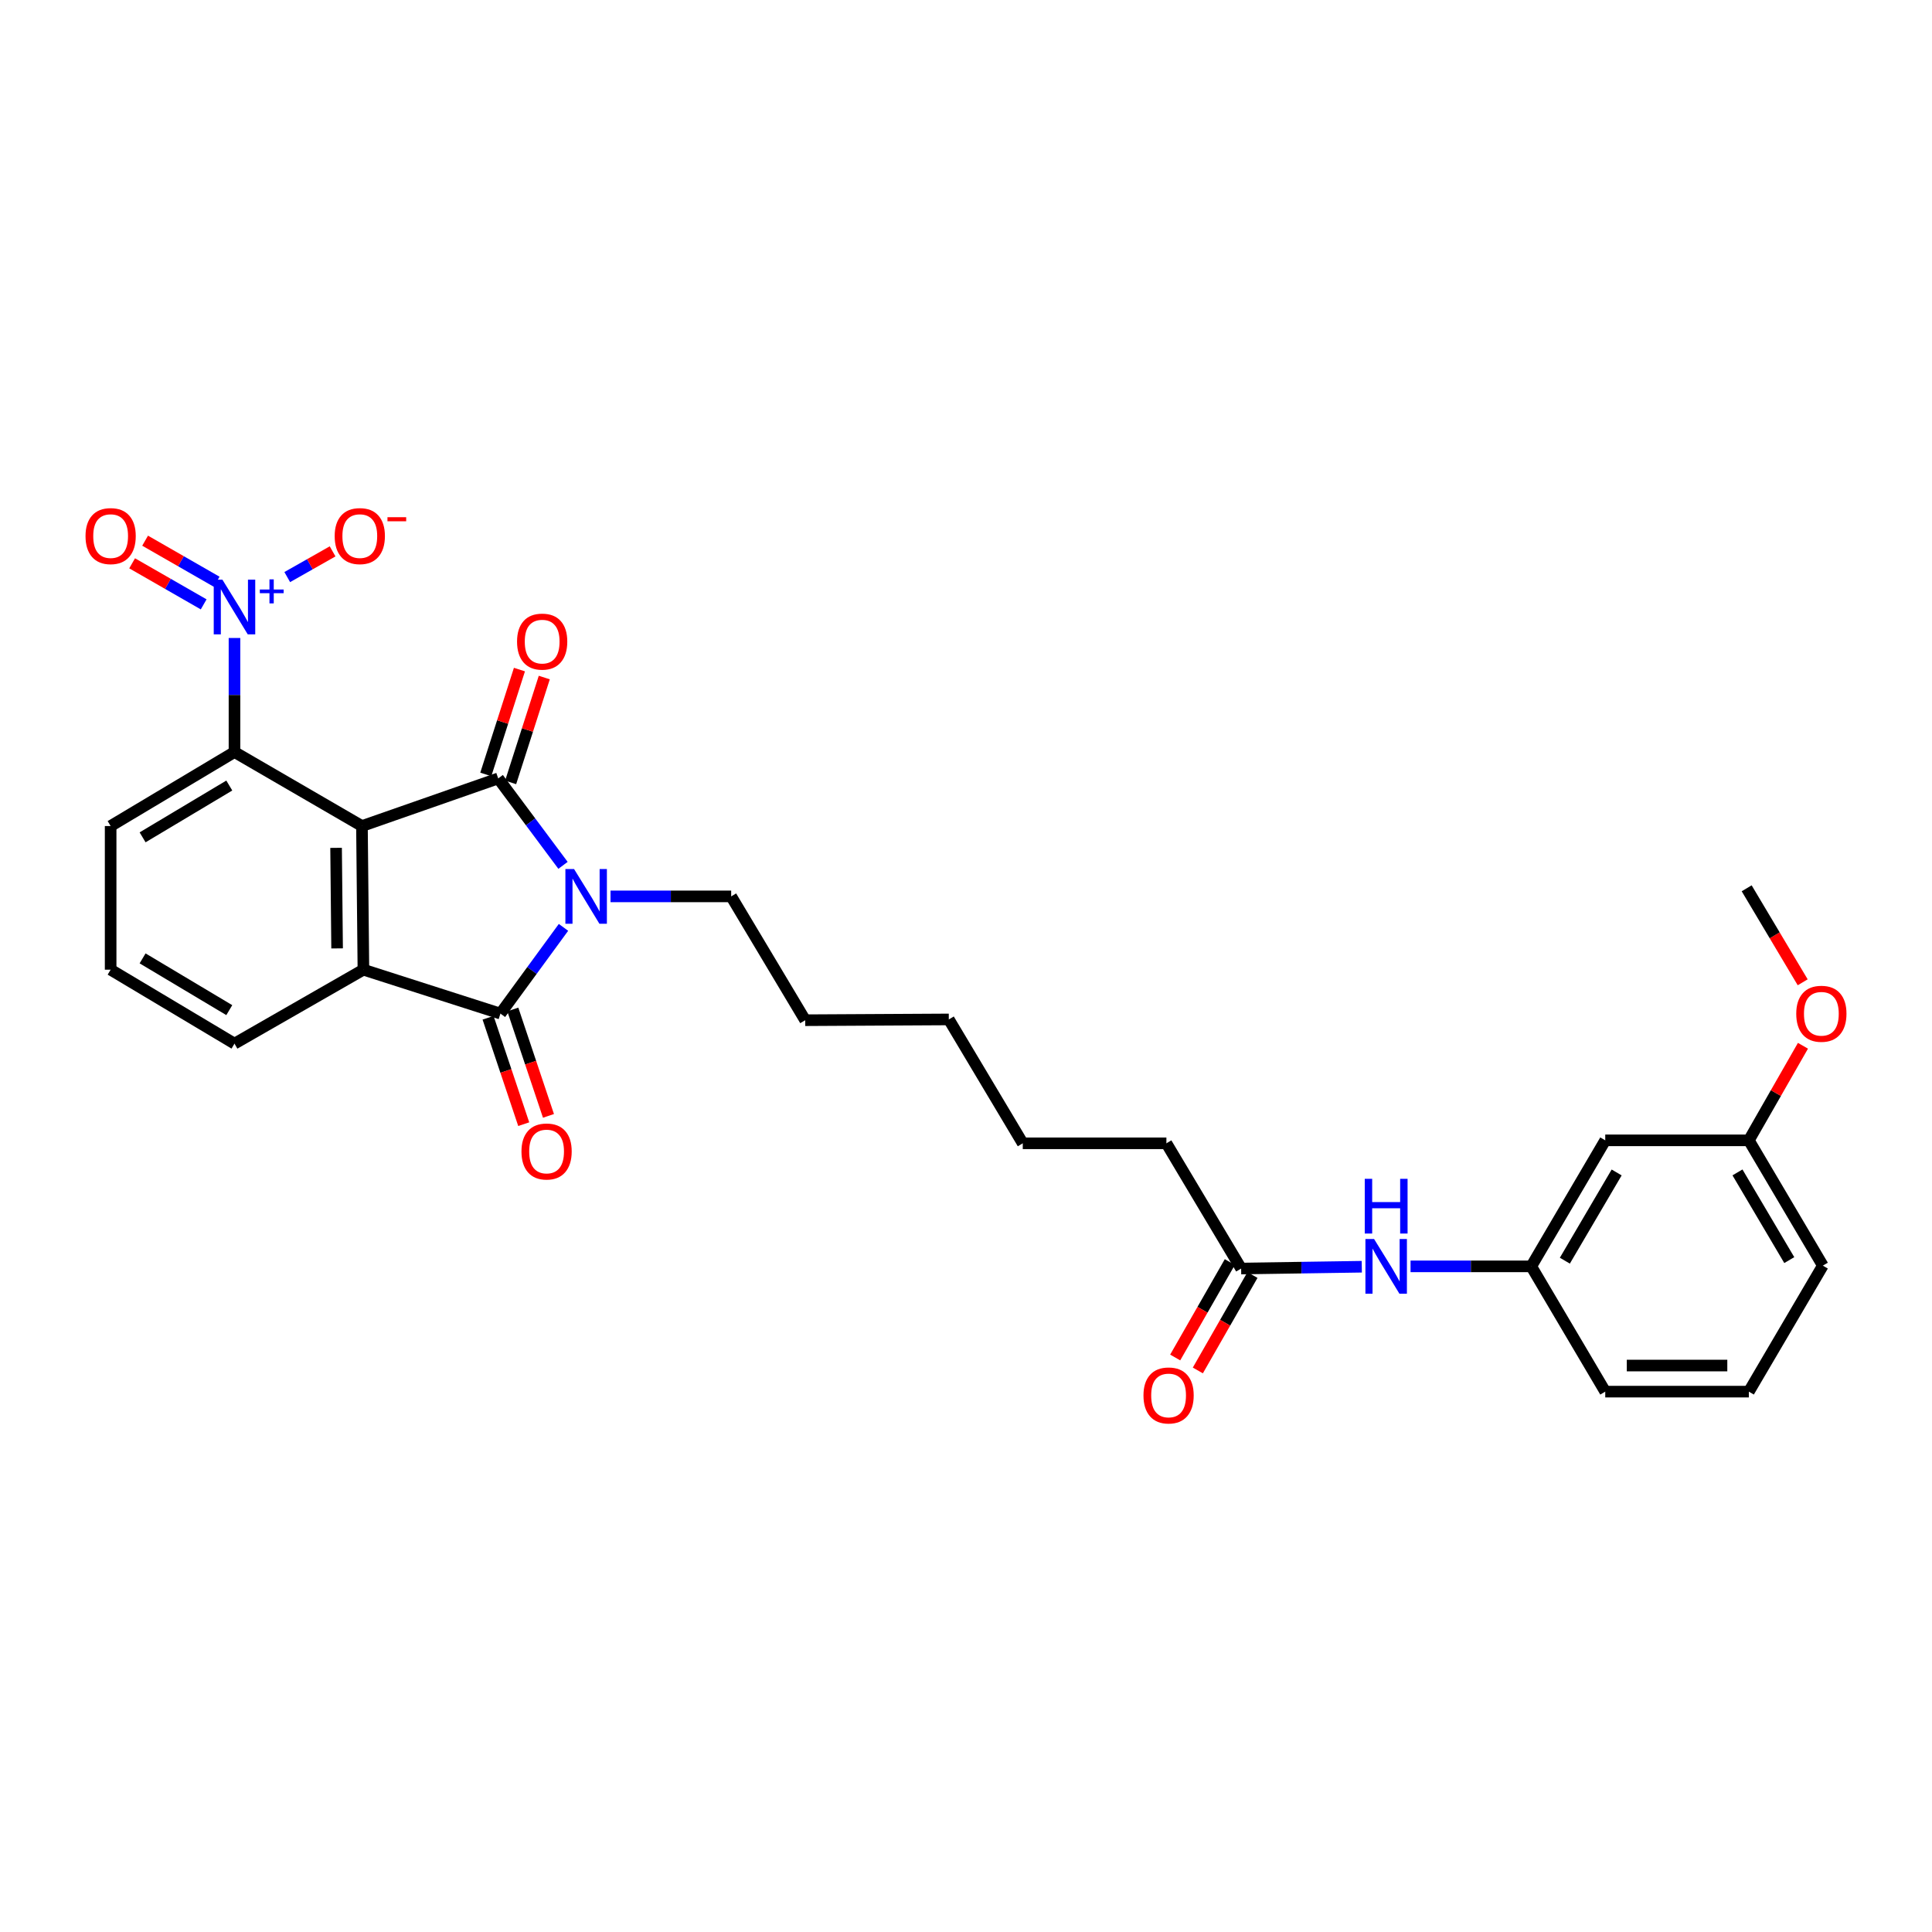 <?xml version='1.0' encoding='iso-8859-1'?>
<svg version='1.1' baseProfile='full'
              xmlns='http://www.w3.org/2000/svg'
                      xmlns:rdkit='http://www.rdkit.org/xml'
                      xmlns:xlink='http://www.w3.org/1999/xlink'
                  xml:space='preserve'
width='1000px' height='1000px' viewBox='0 0 1000 1000'>
<!-- END OF HEADER -->
<rect style='opacity:1.0;fill:#FFFFFF;stroke:none' width='1000' height='1000' x='0' y='0'> </rect>
<path class='bond-0' d='M 187.349,427.555 L 257.876,402.909' style='fill:none;fill-rule:evenodd;stroke:#000000;stroke-width:6px;stroke-linecap:butt;stroke-linejoin:miter;stroke-opacity:1' />
<path class='bond-3' d='M 187.349,427.555 L 188.1,501.908' style='fill:none;fill-rule:evenodd;stroke:#000000;stroke-width:6px;stroke-linecap:butt;stroke-linejoin:miter;stroke-opacity:1' />
<path class='bond-3' d='M 173.957,438.845 L 174.483,490.892' style='fill:none;fill-rule:evenodd;stroke:#000000;stroke-width:6px;stroke-linecap:butt;stroke-linejoin:miter;stroke-opacity:1' />
<path class='bond-5' d='M 187.349,427.555 L 121.369,389.253' style='fill:none;fill-rule:evenodd;stroke:#000000;stroke-width:6px;stroke-linecap:butt;stroke-linejoin:miter;stroke-opacity:1' />
<path class='bond-1' d='M 257.876,402.909 L 274.645,425.406' style='fill:none;fill-rule:evenodd;stroke:#000000;stroke-width:6px;stroke-linecap:butt;stroke-linejoin:miter;stroke-opacity:1' />
<path class='bond-1' d='M 274.645,425.406 L 291.414,447.903' style='fill:none;fill-rule:evenodd;stroke:#0000FF;stroke-width:6px;stroke-linecap:butt;stroke-linejoin:miter;stroke-opacity:1' />
<path class='bond-6' d='M 264.306,404.972 L 273.013,377.835' style='fill:none;fill-rule:evenodd;stroke:#000000;stroke-width:6px;stroke-linecap:butt;stroke-linejoin:miter;stroke-opacity:1' />
<path class='bond-6' d='M 273.013,377.835 L 281.721,350.699' style='fill:none;fill-rule:evenodd;stroke:#FF0000;stroke-width:6px;stroke-linecap:butt;stroke-linejoin:miter;stroke-opacity:1' />
<path class='bond-6' d='M 251.446,400.845 L 260.154,373.709' style='fill:none;fill-rule:evenodd;stroke:#000000;stroke-width:6px;stroke-linecap:butt;stroke-linejoin:miter;stroke-opacity:1' />
<path class='bond-6' d='M 260.154,373.709 L 268.861,346.572' style='fill:none;fill-rule:evenodd;stroke:#FF0000;stroke-width:6px;stroke-linecap:butt;stroke-linejoin:miter;stroke-opacity:1' />
<path class='bond-15' d='M 316.005,463.967 L 347.229,463.967' style='fill:none;fill-rule:evenodd;stroke:#0000FF;stroke-width:6px;stroke-linecap:butt;stroke-linejoin:miter;stroke-opacity:1' />
<path class='bond-15' d='M 347.229,463.967 L 378.454,463.967' style='fill:none;fill-rule:evenodd;stroke:#000000;stroke-width:6px;stroke-linecap:butt;stroke-linejoin:miter;stroke-opacity:1' />
<path class='bond-29' d='M 291.661,480.006 L 275.342,502.324' style='fill:none;fill-rule:evenodd;stroke:#0000FF;stroke-width:6px;stroke-linecap:butt;stroke-linejoin:miter;stroke-opacity:1' />
<path class='bond-29' d='M 275.342,502.324 L 259.024,524.642' style='fill:none;fill-rule:evenodd;stroke:#000000;stroke-width:6px;stroke-linecap:butt;stroke-linejoin:miter;stroke-opacity:1' />
<path class='bond-2' d='M 259.024,524.642 L 188.1,501.908' style='fill:none;fill-rule:evenodd;stroke:#000000;stroke-width:6px;stroke-linecap:butt;stroke-linejoin:miter;stroke-opacity:1' />
<path class='bond-8' d='M 252.621,526.788 L 261.851,554.33' style='fill:none;fill-rule:evenodd;stroke:#000000;stroke-width:6px;stroke-linecap:butt;stroke-linejoin:miter;stroke-opacity:1' />
<path class='bond-8' d='M 261.851,554.33 L 271.082,581.873' style='fill:none;fill-rule:evenodd;stroke:#FF0000;stroke-width:6px;stroke-linecap:butt;stroke-linejoin:miter;stroke-opacity:1' />
<path class='bond-8' d='M 265.427,522.496 L 274.657,550.039' style='fill:none;fill-rule:evenodd;stroke:#000000;stroke-width:6px;stroke-linecap:butt;stroke-linejoin:miter;stroke-opacity:1' />
<path class='bond-8' d='M 274.657,550.039 L 283.887,577.581' style='fill:none;fill-rule:evenodd;stroke:#FF0000;stroke-width:6px;stroke-linecap:butt;stroke-linejoin:miter;stroke-opacity:1' />
<path class='bond-16' d='M 188.1,501.908 L 121.369,540.18' style='fill:none;fill-rule:evenodd;stroke:#000000;stroke-width:6px;stroke-linecap:butt;stroke-linejoin:miter;stroke-opacity:1' />
<path class='bond-4' d='M 121.369,330.224 L 121.369,359.739' style='fill:none;fill-rule:evenodd;stroke:#0000FF;stroke-width:6px;stroke-linecap:butt;stroke-linejoin:miter;stroke-opacity:1' />
<path class='bond-4' d='M 121.369,359.739 L 121.369,389.253' style='fill:none;fill-rule:evenodd;stroke:#000000;stroke-width:6px;stroke-linecap:butt;stroke-linejoin:miter;stroke-opacity:1' />
<path class='bond-7' d='M 148.678,298.699 L 160.415,292.043' style='fill:none;fill-rule:evenodd;stroke:#0000FF;stroke-width:6px;stroke-linecap:butt;stroke-linejoin:miter;stroke-opacity:1' />
<path class='bond-7' d='M 160.415,292.043 L 172.152,285.386' style='fill:none;fill-rule:evenodd;stroke:#FF0000;stroke-width:6px;stroke-linecap:butt;stroke-linejoin:miter;stroke-opacity:1' />
<path class='bond-10' d='M 112.143,301.107 L 93.627,290.482' style='fill:none;fill-rule:evenodd;stroke:#0000FF;stroke-width:6px;stroke-linecap:butt;stroke-linejoin:miter;stroke-opacity:1' />
<path class='bond-10' d='M 93.627,290.482 L 75.111,279.857' style='fill:none;fill-rule:evenodd;stroke:#FF0000;stroke-width:6px;stroke-linecap:butt;stroke-linejoin:miter;stroke-opacity:1' />
<path class='bond-10' d='M 105.421,312.821 L 86.905,302.195' style='fill:none;fill-rule:evenodd;stroke:#0000FF;stroke-width:6px;stroke-linecap:butt;stroke-linejoin:miter;stroke-opacity:1' />
<path class='bond-10' d='M 86.905,302.195 L 68.389,291.57' style='fill:none;fill-rule:evenodd;stroke:#FF0000;stroke-width:6px;stroke-linecap:butt;stroke-linejoin:miter;stroke-opacity:1' />
<path class='bond-18' d='M 121.369,389.253 L 57.265,427.555' style='fill:none;fill-rule:evenodd;stroke:#000000;stroke-width:6px;stroke-linecap:butt;stroke-linejoin:miter;stroke-opacity:1' />
<path class='bond-18' d='M 118.681,406.592 L 73.808,433.403' style='fill:none;fill-rule:evenodd;stroke:#000000;stroke-width:6px;stroke-linecap:butt;stroke-linejoin:miter;stroke-opacity:1' />
<path class='bond-9' d='M 642.411,656.594 L 603.727,591.777' style='fill:none;fill-rule:evenodd;stroke:#000000;stroke-width:6px;stroke-linecap:butt;stroke-linejoin:miter;stroke-opacity:1' />
<path class='bond-11' d='M 642.411,656.594 L 673.636,656.126' style='fill:none;fill-rule:evenodd;stroke:#000000;stroke-width:6px;stroke-linecap:butt;stroke-linejoin:miter;stroke-opacity:1' />
<path class='bond-11' d='M 673.636,656.126 L 704.86,655.658' style='fill:none;fill-rule:evenodd;stroke:#0000FF;stroke-width:6px;stroke-linecap:butt;stroke-linejoin:miter;stroke-opacity:1' />
<path class='bond-14' d='M 636.551,653.24 L 622.414,677.937' style='fill:none;fill-rule:evenodd;stroke:#000000;stroke-width:6px;stroke-linecap:butt;stroke-linejoin:miter;stroke-opacity:1' />
<path class='bond-14' d='M 622.414,677.937 L 608.278,702.635' style='fill:none;fill-rule:evenodd;stroke:#FF0000;stroke-width:6px;stroke-linecap:butt;stroke-linejoin:miter;stroke-opacity:1' />
<path class='bond-14' d='M 648.272,659.949 L 634.135,684.646' style='fill:none;fill-rule:evenodd;stroke:#000000;stroke-width:6px;stroke-linecap:butt;stroke-linejoin:miter;stroke-opacity:1' />
<path class='bond-14' d='M 634.135,684.646 L 619.998,709.344' style='fill:none;fill-rule:evenodd;stroke:#FF0000;stroke-width:6px;stroke-linecap:butt;stroke-linejoin:miter;stroke-opacity:1' />
<path class='bond-12' d='M 730.095,655.469 L 761.334,655.469' style='fill:none;fill-rule:evenodd;stroke:#0000FF;stroke-width:6px;stroke-linecap:butt;stroke-linejoin:miter;stroke-opacity:1' />
<path class='bond-12' d='M 761.334,655.469 L 792.573,655.469' style='fill:none;fill-rule:evenodd;stroke:#000000;stroke-width:6px;stroke-linecap:butt;stroke-linejoin:miter;stroke-opacity:1' />
<path class='bond-13' d='M 792.573,655.469 L 830.875,590.239' style='fill:none;fill-rule:evenodd;stroke:#000000;stroke-width:6px;stroke-linecap:butt;stroke-linejoin:miter;stroke-opacity:1' />
<path class='bond-13' d='M 809.964,652.523 L 836.776,606.862' style='fill:none;fill-rule:evenodd;stroke:#000000;stroke-width:6px;stroke-linecap:butt;stroke-linejoin:miter;stroke-opacity:1' />
<path class='bond-23' d='M 792.573,655.469 L 830.875,720.308' style='fill:none;fill-rule:evenodd;stroke:#000000;stroke-width:6px;stroke-linecap:butt;stroke-linejoin:miter;stroke-opacity:1' />
<path class='bond-17' d='M 830.875,590.239 L 905.198,590.239' style='fill:none;fill-rule:evenodd;stroke:#000000;stroke-width:6px;stroke-linecap:butt;stroke-linejoin:miter;stroke-opacity:1' />
<path class='bond-26' d='M 378.454,463.967 L 416.771,528.063' style='fill:none;fill-rule:evenodd;stroke:#000000;stroke-width:6px;stroke-linecap:butt;stroke-linejoin:miter;stroke-opacity:1' />
<path class='bond-30' d='M 121.369,540.18 L 57.265,501.908' style='fill:none;fill-rule:evenodd;stroke:#000000;stroke-width:6px;stroke-linecap:butt;stroke-linejoin:miter;stroke-opacity:1' />
<path class='bond-30' d='M 118.677,522.844 L 73.804,496.054' style='fill:none;fill-rule:evenodd;stroke:#000000;stroke-width:6px;stroke-linecap:butt;stroke-linejoin:miter;stroke-opacity:1' />
<path class='bond-19' d='M 905.198,590.239 L 919.203,565.765' style='fill:none;fill-rule:evenodd;stroke:#000000;stroke-width:6px;stroke-linecap:butt;stroke-linejoin:miter;stroke-opacity:1' />
<path class='bond-19' d='M 919.203,565.765 L 933.208,541.291' style='fill:none;fill-rule:evenodd;stroke:#FF0000;stroke-width:6px;stroke-linecap:butt;stroke-linejoin:miter;stroke-opacity:1' />
<path class='bond-31' d='M 905.198,590.239 L 943.5,655.086' style='fill:none;fill-rule:evenodd;stroke:#000000;stroke-width:6px;stroke-linecap:butt;stroke-linejoin:miter;stroke-opacity:1' />
<path class='bond-31' d='M 899.315,606.835 L 926.127,652.227' style='fill:none;fill-rule:evenodd;stroke:#000000;stroke-width:6px;stroke-linecap:butt;stroke-linejoin:miter;stroke-opacity:1' />
<path class='bond-20' d='M 57.265,427.555 L 57.265,501.908' style='fill:none;fill-rule:evenodd;stroke:#000000;stroke-width:6px;stroke-linecap:butt;stroke-linejoin:miter;stroke-opacity:1' />
<path class='bond-25' d='M 933.074,508.434 L 918.573,484.107' style='fill:none;fill-rule:evenodd;stroke:#FF0000;stroke-width:6px;stroke-linecap:butt;stroke-linejoin:miter;stroke-opacity:1' />
<path class='bond-25' d='M 918.573,484.107 L 904.073,459.78' style='fill:none;fill-rule:evenodd;stroke:#000000;stroke-width:6px;stroke-linecap:butt;stroke-linejoin:miter;stroke-opacity:1' />
<path class='bond-21' d='M 905.198,720.308 L 830.875,720.308' style='fill:none;fill-rule:evenodd;stroke:#000000;stroke-width:6px;stroke-linecap:butt;stroke-linejoin:miter;stroke-opacity:1' />
<path class='bond-21' d='M 894.05,706.803 L 842.023,706.803' style='fill:none;fill-rule:evenodd;stroke:#000000;stroke-width:6px;stroke-linecap:butt;stroke-linejoin:miter;stroke-opacity:1' />
<path class='bond-24' d='M 905.198,720.308 L 943.5,655.086' style='fill:none;fill-rule:evenodd;stroke:#000000;stroke-width:6px;stroke-linecap:butt;stroke-linejoin:miter;stroke-opacity:1' />
<path class='bond-22' d='M 603.727,591.777 L 529.381,591.777' style='fill:none;fill-rule:evenodd;stroke:#000000;stroke-width:6px;stroke-linecap:butt;stroke-linejoin:miter;stroke-opacity:1' />
<path class='bond-28' d='M 416.771,528.063 L 491.102,527.658' style='fill:none;fill-rule:evenodd;stroke:#000000;stroke-width:6px;stroke-linecap:butt;stroke-linejoin:miter;stroke-opacity:1' />
<path class='bond-27' d='M 529.381,591.777 L 491.102,527.658' style='fill:none;fill-rule:evenodd;stroke:#000000;stroke-width:6px;stroke-linecap:butt;stroke-linejoin:miter;stroke-opacity:1' />
<path  class='atom-2' d='M 297.128 449.807
L 306.408 464.807
Q 307.328 466.287, 308.808 468.967
Q 310.288 471.647, 310.368 471.807
L 310.368 449.807
L 314.128 449.807
L 314.128 478.127
L 310.248 478.127
L 300.288 461.727
Q 299.128 459.807, 297.888 457.607
Q 296.688 455.407, 296.328 454.727
L 296.328 478.127
L 292.648 478.127
L 292.648 449.807
L 297.128 449.807
' fill='#0000FF'/>
<path  class='atom-5' d='M 115.109 300.027
L 124.389 315.027
Q 125.309 316.507, 126.789 319.187
Q 128.269 321.867, 128.349 322.027
L 128.349 300.027
L 132.109 300.027
L 132.109 328.347
L 128.229 328.347
L 118.269 311.947
Q 117.109 310.027, 115.869 307.827
Q 114.669 305.627, 114.309 304.947
L 114.309 328.347
L 110.629 328.347
L 110.629 300.027
L 115.109 300.027
' fill='#0000FF'/>
<path  class='atom-5' d='M 134.485 305.132
L 139.475 305.132
L 139.475 299.879
L 141.693 299.879
L 141.693 305.132
L 146.814 305.132
L 146.814 307.033
L 141.693 307.033
L 141.693 312.313
L 139.475 312.313
L 139.475 307.033
L 134.485 307.033
L 134.485 305.132
' fill='#0000FF'/>
<path  class='atom-7' d='M 267.625 332.094
Q 267.625 325.294, 270.985 321.494
Q 274.345 317.694, 280.625 317.694
Q 286.905 317.694, 290.265 321.494
Q 293.625 325.294, 293.625 332.094
Q 293.625 338.974, 290.225 342.894
Q 286.825 346.774, 280.625 346.774
Q 274.385 346.774, 270.985 342.894
Q 267.625 339.014, 267.625 332.094
M 280.625 343.574
Q 284.945 343.574, 287.265 340.694
Q 289.625 337.774, 289.625 332.094
Q 289.625 326.534, 287.265 323.734
Q 284.945 320.894, 280.625 320.894
Q 276.305 320.894, 273.945 323.694
Q 271.625 326.494, 271.625 332.094
Q 271.625 337.814, 273.945 340.694
Q 276.305 343.574, 280.625 343.574
' fill='#FF0000'/>
<path  class='atom-8' d='M 173.231 277.481
Q 173.231 270.681, 176.591 266.881
Q 179.951 263.081, 186.231 263.081
Q 192.511 263.081, 195.871 266.881
Q 199.231 270.681, 199.231 277.481
Q 199.231 284.361, 195.831 288.281
Q 192.431 292.161, 186.231 292.161
Q 179.991 292.161, 176.591 288.281
Q 173.231 284.401, 173.231 277.481
M 186.231 288.961
Q 190.551 288.961, 192.871 286.081
Q 195.231 283.161, 195.231 277.481
Q 195.231 271.921, 192.871 269.121
Q 190.551 266.281, 186.231 266.281
Q 181.911 266.281, 179.551 269.081
Q 177.231 271.881, 177.231 277.481
Q 177.231 283.201, 179.551 286.081
Q 181.911 288.961, 186.231 288.961
' fill='#FF0000'/>
<path  class='atom-8' d='M 200.551 267.703
L 210.24 267.703
L 210.24 269.815
L 200.551 269.815
L 200.551 267.703
' fill='#FF0000'/>
<path  class='atom-9' d='M 269.913 596.006
Q 269.913 589.206, 273.273 585.406
Q 276.633 581.606, 282.913 581.606
Q 289.193 581.606, 292.553 585.406
Q 295.913 589.206, 295.913 596.006
Q 295.913 602.886, 292.513 606.806
Q 289.113 610.686, 282.913 610.686
Q 276.673 610.686, 273.273 606.806
Q 269.913 602.926, 269.913 596.006
M 282.913 607.486
Q 287.233 607.486, 289.553 604.606
Q 291.913 601.686, 291.913 596.006
Q 291.913 590.446, 289.553 587.646
Q 287.233 584.806, 282.913 584.806
Q 278.593 584.806, 276.233 587.606
Q 273.913 590.406, 273.913 596.006
Q 273.913 601.726, 276.233 604.606
Q 278.593 607.486, 282.913 607.486
' fill='#FF0000'/>
<path  class='atom-11' d='M 44.265 277.481
Q 44.265 270.681, 47.625 266.881
Q 50.985 263.081, 57.265 263.081
Q 63.545 263.081, 66.905 266.881
Q 70.265 270.681, 70.265 277.481
Q 70.265 284.361, 66.865 288.281
Q 63.465 292.161, 57.265 292.161
Q 51.025 292.161, 47.625 288.281
Q 44.265 284.401, 44.265 277.481
M 57.265 288.961
Q 61.585 288.961, 63.905 286.081
Q 66.265 283.161, 66.265 277.481
Q 66.265 271.921, 63.905 269.121
Q 61.585 266.281, 57.265 266.281
Q 52.945 266.281, 50.585 269.081
Q 48.265 271.881, 48.265 277.481
Q 48.265 283.201, 50.585 286.081
Q 52.945 288.961, 57.265 288.961
' fill='#FF0000'/>
<path  class='atom-12' d='M 711.217 641.309
L 720.497 656.309
Q 721.417 657.789, 722.897 660.469
Q 724.377 663.149, 724.457 663.309
L 724.457 641.309
L 728.217 641.309
L 728.217 669.629
L 724.337 669.629
L 714.377 653.229
Q 713.217 651.309, 711.977 649.109
Q 710.777 646.909, 710.417 646.229
L 710.417 669.629
L 706.737 669.629
L 706.737 641.309
L 711.217 641.309
' fill='#0000FF'/>
<path  class='atom-12' d='M 706.397 610.157
L 710.237 610.157
L 710.237 622.197
L 724.717 622.197
L 724.717 610.157
L 728.557 610.157
L 728.557 638.477
L 724.717 638.477
L 724.717 625.397
L 710.237 625.397
L 710.237 638.477
L 706.397 638.477
L 706.397 610.157
' fill='#0000FF'/>
<path  class='atom-15' d='M 591.86 722.279
Q 591.86 715.479, 595.22 711.679
Q 598.58 707.879, 604.86 707.879
Q 611.14 707.879, 614.5 711.679
Q 617.86 715.479, 617.86 722.279
Q 617.86 729.159, 614.46 733.079
Q 611.06 736.959, 604.86 736.959
Q 598.62 736.959, 595.22 733.079
Q 591.86 729.199, 591.86 722.279
M 604.86 733.759
Q 609.18 733.759, 611.5 730.879
Q 613.86 727.959, 613.86 722.279
Q 613.86 716.719, 611.5 713.919
Q 609.18 711.079, 604.86 711.079
Q 600.54 711.079, 598.18 713.879
Q 595.86 716.679, 595.86 722.279
Q 595.86 727.999, 598.18 730.879
Q 600.54 733.759, 604.86 733.759
' fill='#FF0000'/>
<path  class='atom-20' d='M 929.735 524.722
Q 929.735 517.922, 933.095 514.122
Q 936.455 510.322, 942.735 510.322
Q 949.015 510.322, 952.375 514.122
Q 955.735 517.922, 955.735 524.722
Q 955.735 531.602, 952.335 535.522
Q 948.935 539.402, 942.735 539.402
Q 936.495 539.402, 933.095 535.522
Q 929.735 531.642, 929.735 524.722
M 942.735 536.202
Q 947.055 536.202, 949.375 533.322
Q 951.735 530.402, 951.735 524.722
Q 951.735 519.162, 949.375 516.362
Q 947.055 513.522, 942.735 513.522
Q 938.415 513.522, 936.055 516.322
Q 933.735 519.122, 933.735 524.722
Q 933.735 530.442, 936.055 533.322
Q 938.415 536.202, 942.735 536.202
' fill='#FF0000'/>
</svg>
